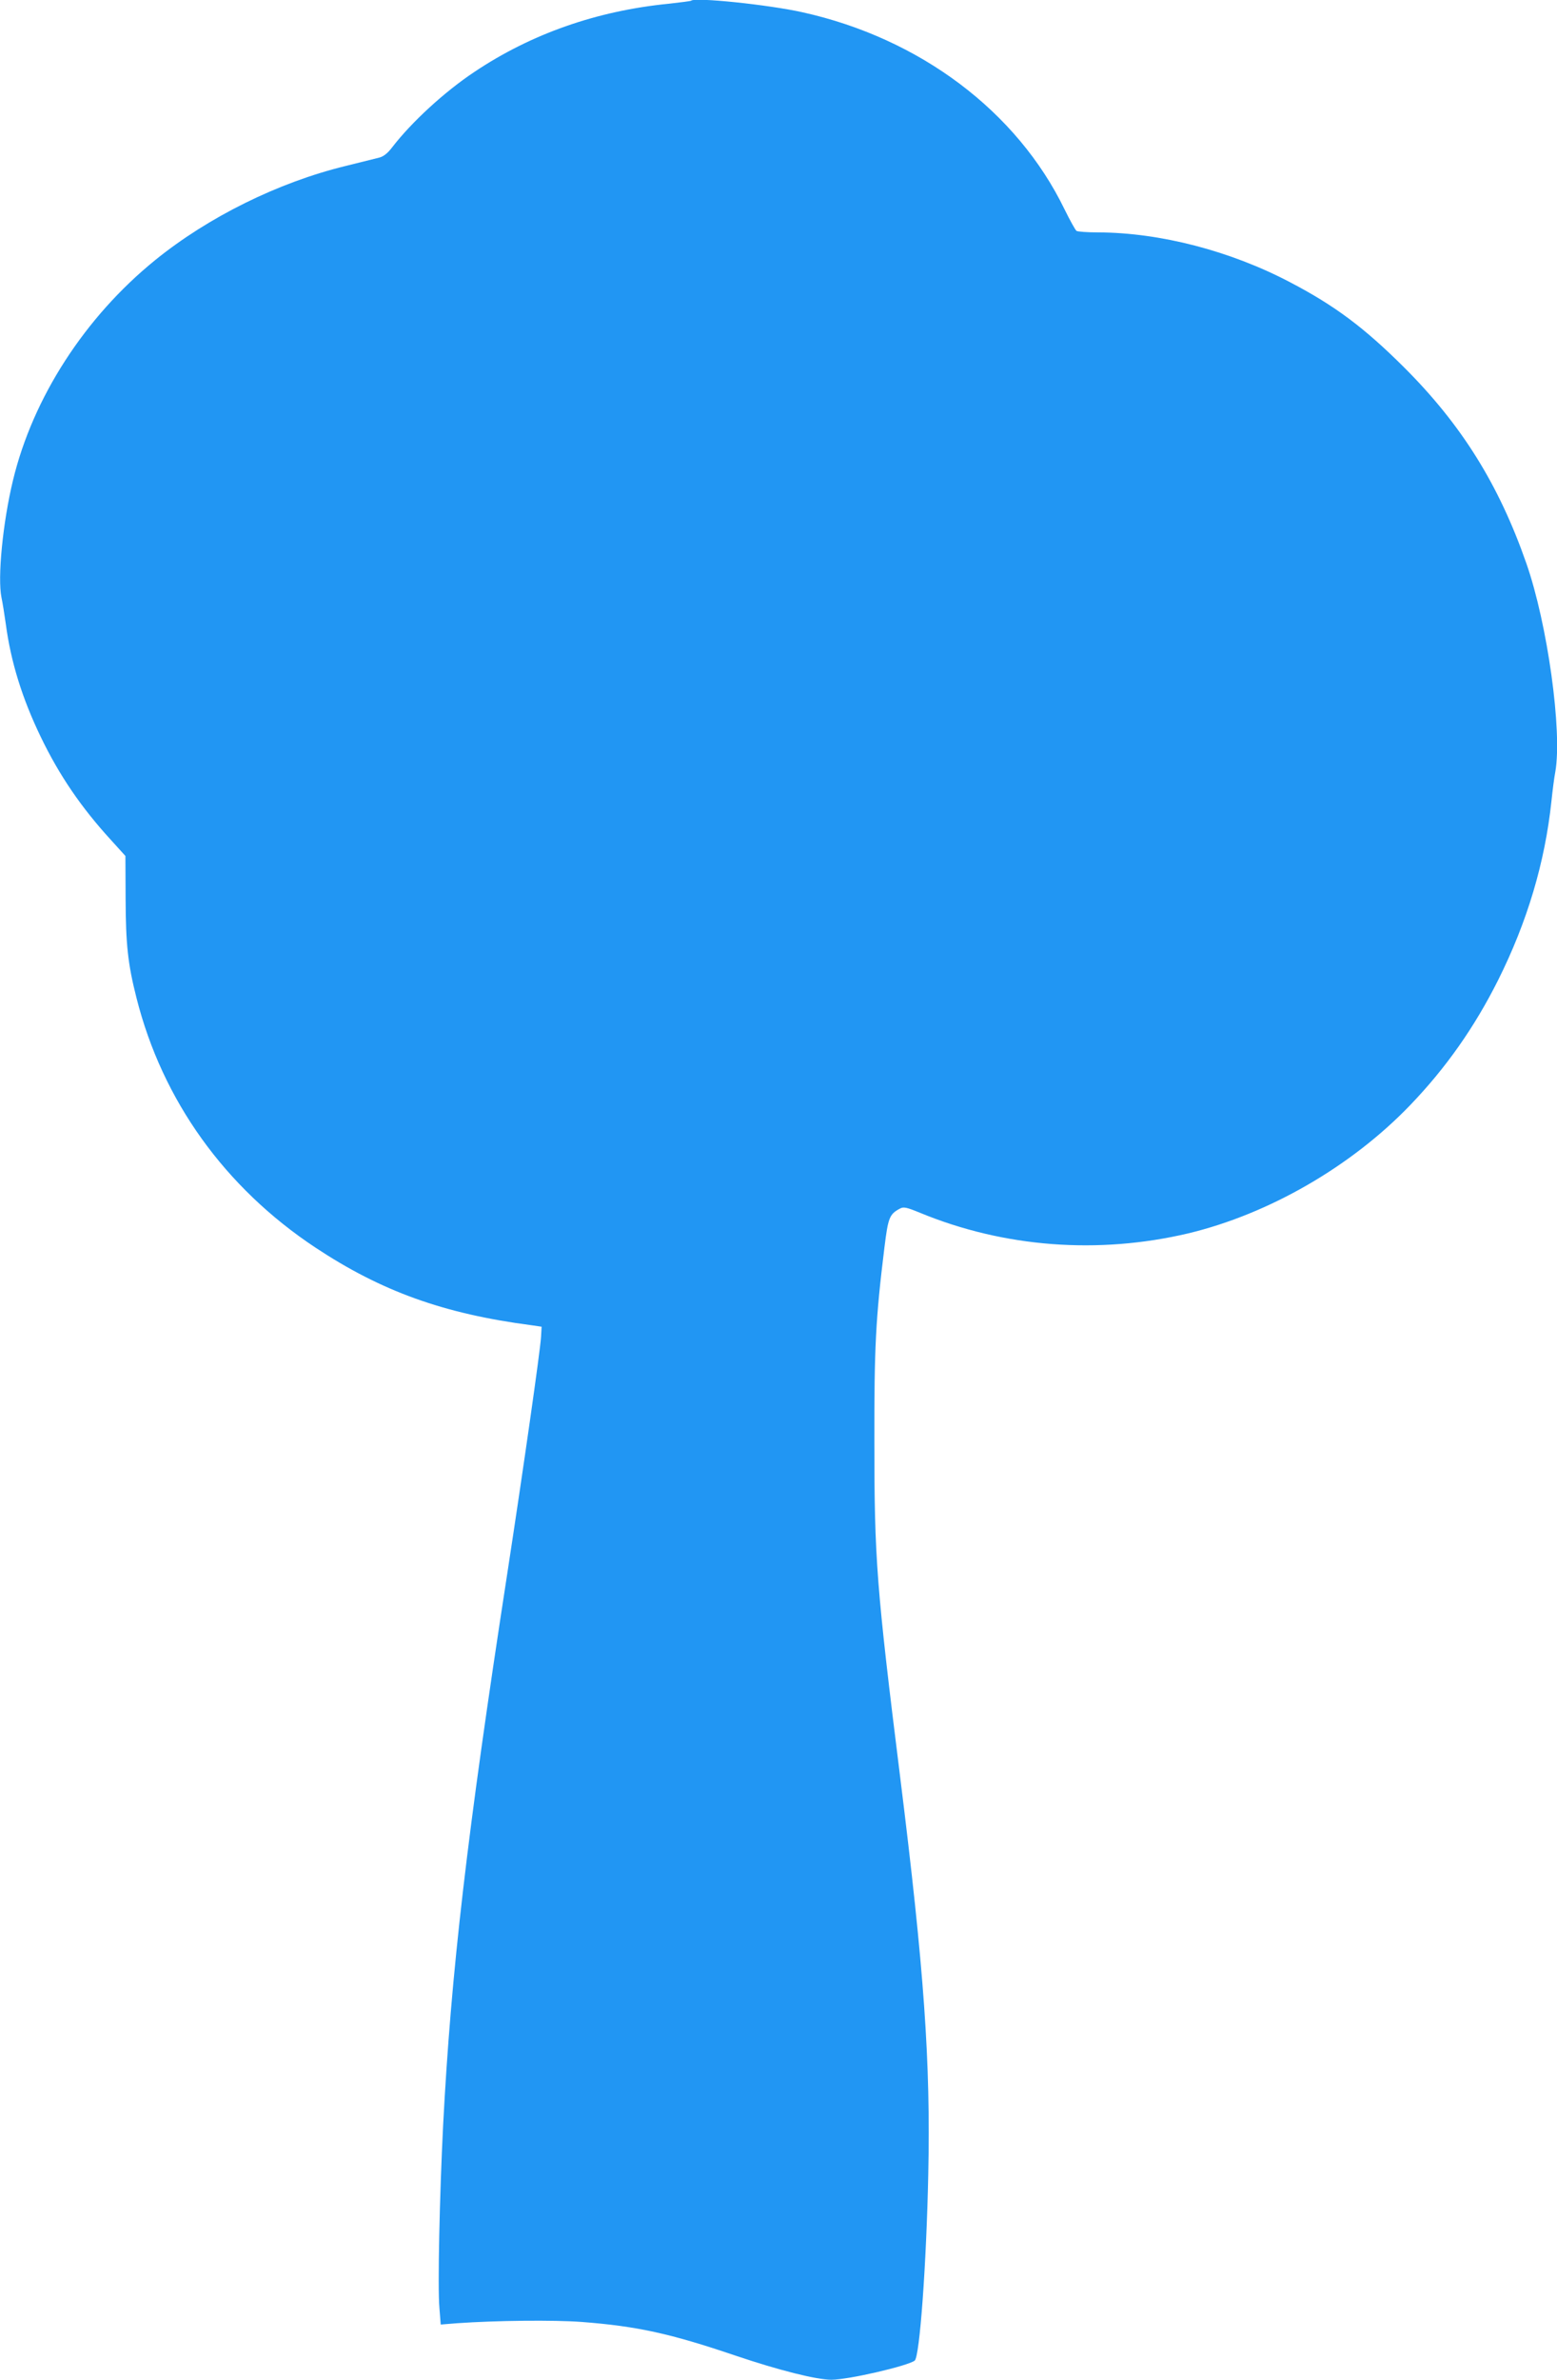 <?xml version="1.0" standalone="no"?>
<!DOCTYPE svg PUBLIC "-//W3C//DTD SVG 20010904//EN"
 "http://www.w3.org/TR/2001/REC-SVG-20010904/DTD/svg10.dtd">
<svg version="1.0" xmlns="http://www.w3.org/2000/svg"
 width="838pt" height="1280pt" viewBox="0 0 838 1280"
 preserveAspectRatio="xMidYMid meet">
<g transform="translate(0,1280) scale(0.1,-0.1)"
fill="#2196f3" stroke="none">
<path d="M3719 12796 c-2 -2 -56 -9 -119 -16 -387 -38 -741 -162 -1047 -367
-161 -107 -338 -270 -442 -405 -25 -33 -47 -50 -71 -56 -19 -5 -101 -25 -181
-45 -361 -88 -738 -274 -1025 -507 -377 -306 -657 -739 -764 -1183 -55 -227
-84 -525 -62 -631 6 -28 16 -91 23 -141 27 -204 88 -401 189 -610 99 -205 216
-377 378 -554 l77 -85 1 -230 c1 -246 12 -351 59 -535 139 -550 475 -1018 962
-1341 355 -235 689 -356 1163 -418 l55 -8 -3 -54 c-4 -73 -96 -715 -182 -1275
-217 -1407 -302 -2142 -345 -2965 -19 -378 -30 -874 -20 -984 l7 -89 87 7
c211 15 523 18 671 7 299 -23 477 -62 831 -182 231 -78 434 -129 514 -129 90
0 410 74 448 103 27 21 63 518 73 1001 13 606 -22 1099 -151 2136 -128 1027
-139 1177 -139 1800 -1 516 7 667 54 1049 20 162 27 180 83 210 20 11 35 8
108 -22 453 -187 960 -225 1444 -111 434 104 878 360 1195 690 193 201 346
419 473 672 157 314 252 633 287 962 6 58 15 129 21 159 38 218 -42 795 -156
1121 -148 424 -349 746 -659 1055 -212 211 -370 330 -611 456 -323 170 -702
268 -1035 269 -58 0 -110 4 -116 8 -6 4 -35 56 -64 115 -256 528 -779 921
-1411 1061 -184 41 -580 82 -600 62z"/>
</g>
</svg>
